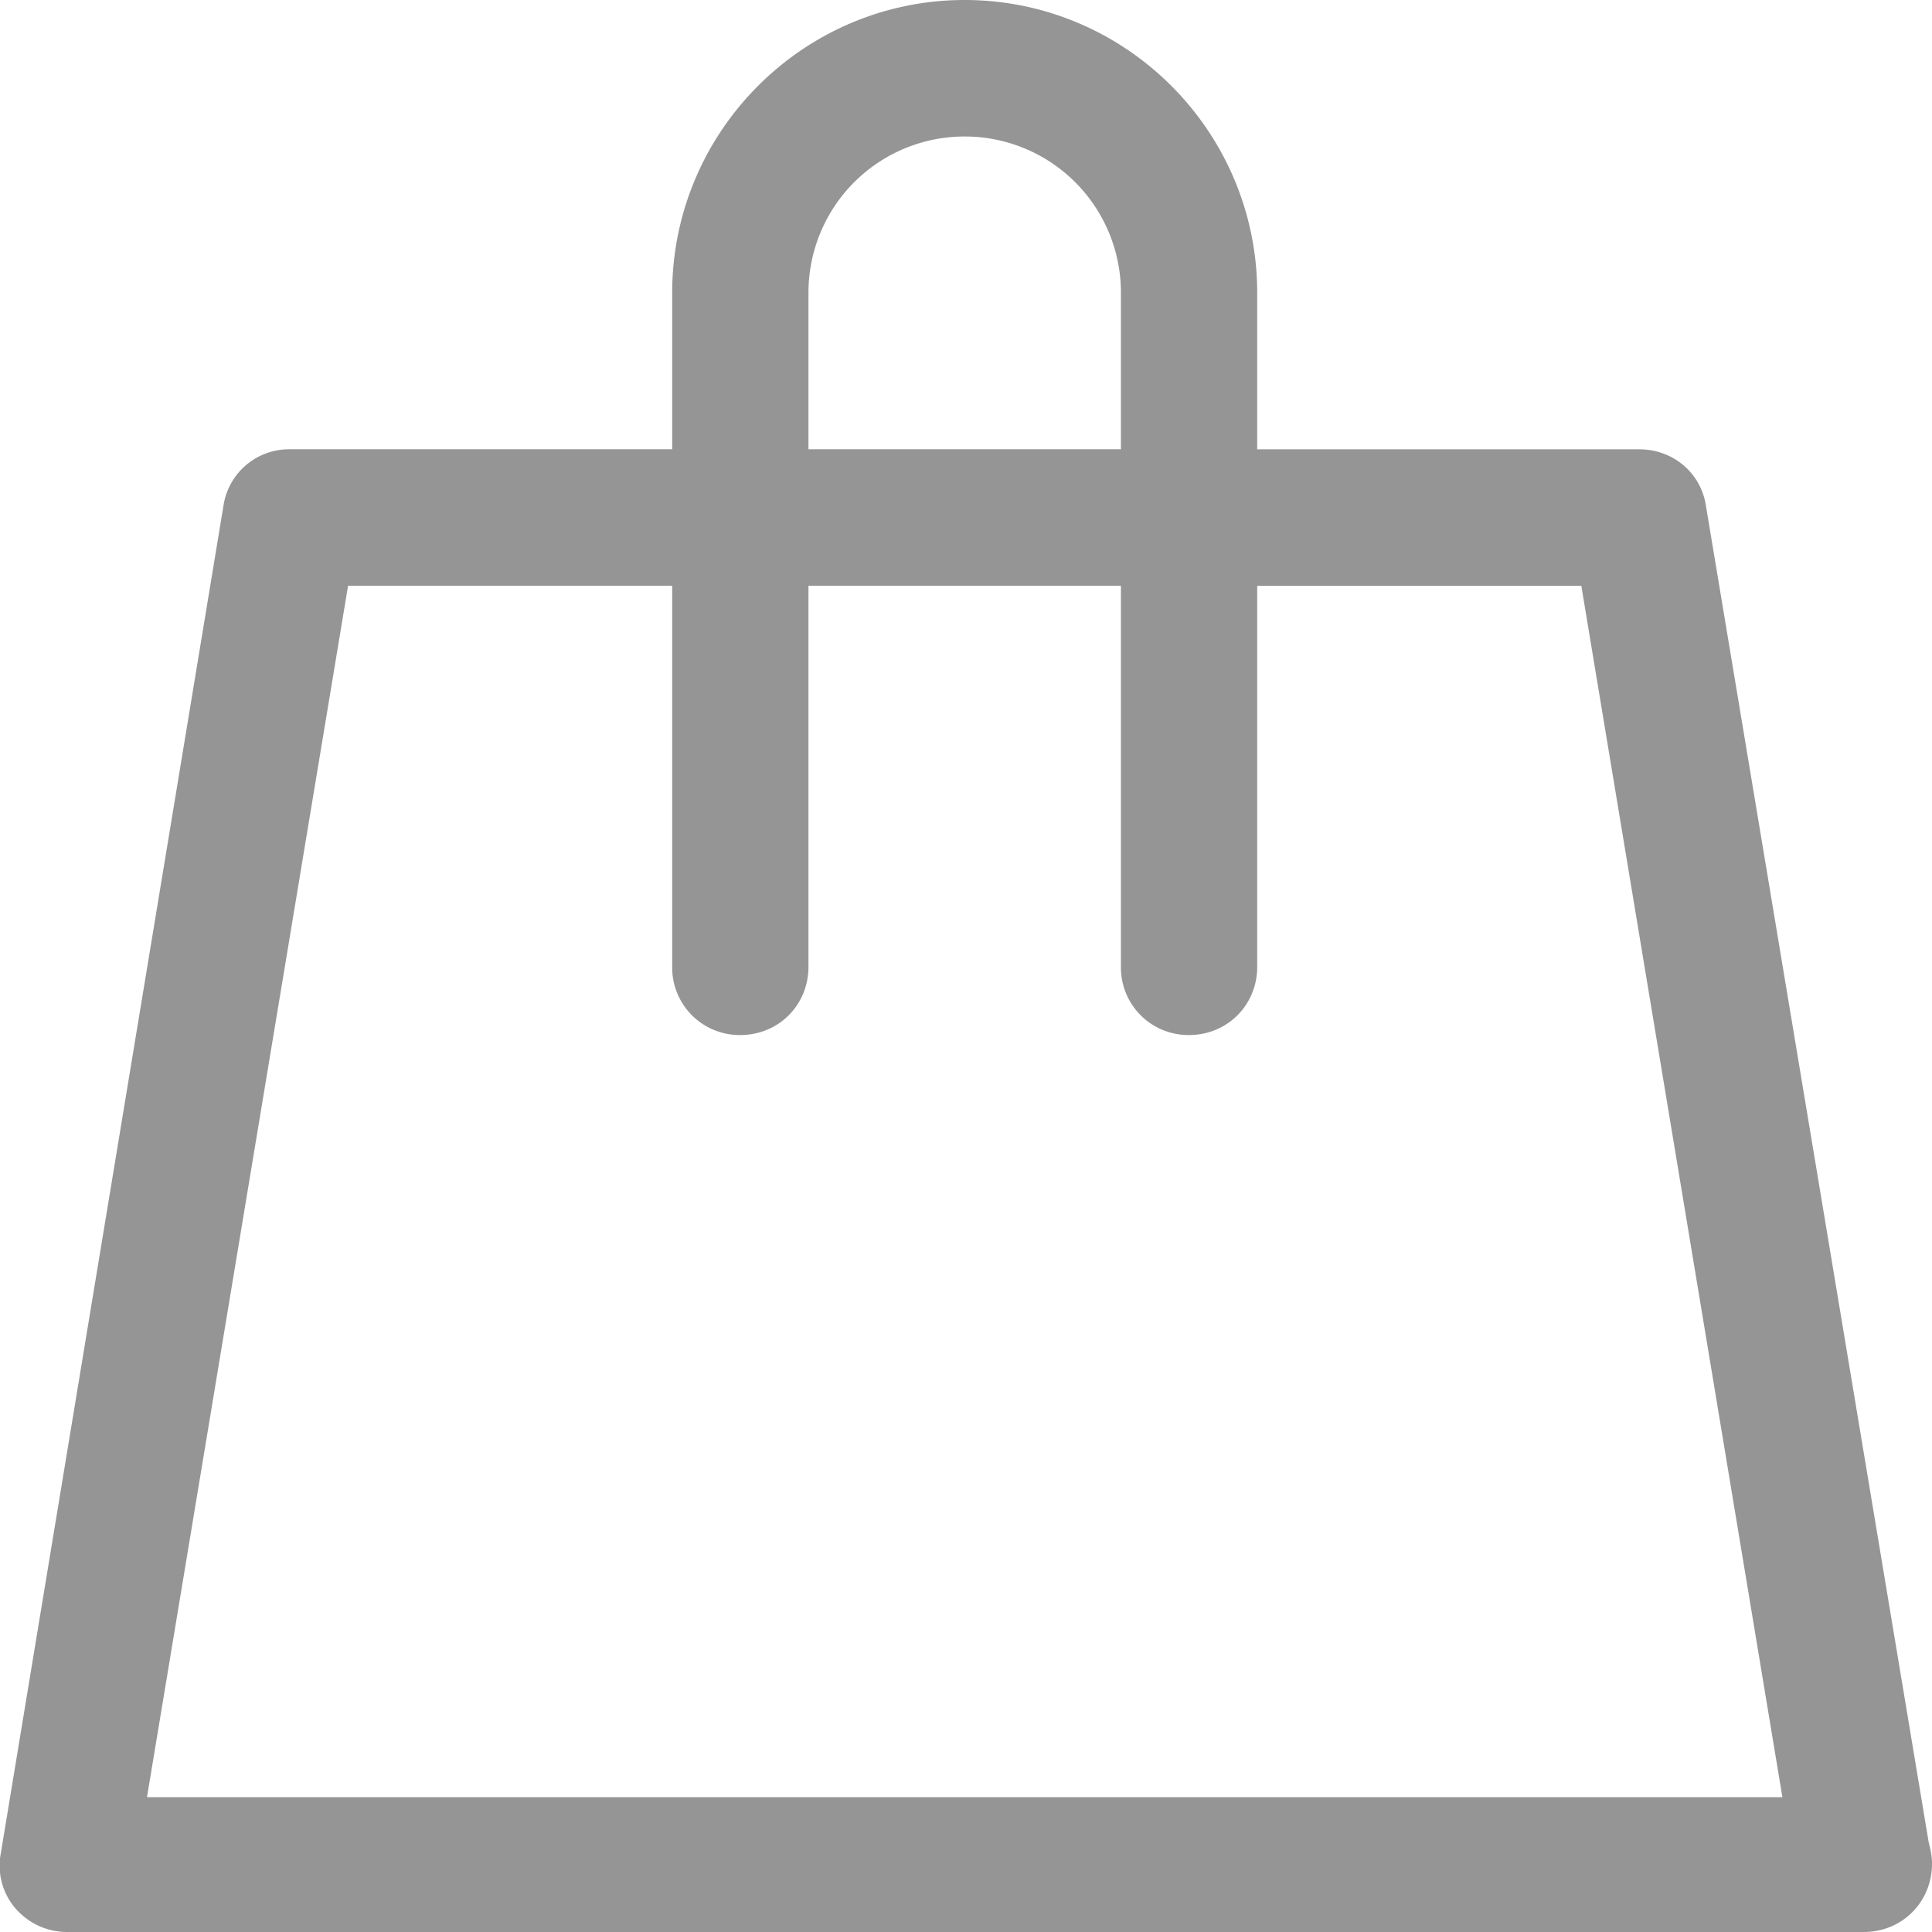 <svg xmlns="http://www.w3.org/2000/svg" width="37" height="37"><path fill="#959595" d="M36.936 35.279c.032.127.064.255.064.414 0 .733-.573 1.307-1.305 1.307H1.287c-.382 0-.732-.16-.987-.447a1.254 1.254 0 0 1-.286-1.051L4.279 9.688a1.271 1.271 0 0 1 1.273-1.084h7.321V5.61c0-3.092 2.515-5.61 5.602-5.61 3.088 0 5.602 2.518 5.602 5.61v2.995h7.32c.637 0 1.179.446 1.274 1.084zM15.483 8.604h5.984V5.61a2.99 2.99 0 0 0-2.992-2.996 2.99 2.99 0 0 0-2.992 2.996zm18.652 25.814l-3.851-23.2h-6.207v7.297c0 .733-.573 1.307-1.305 1.307a1.292 1.292 0 0 1-1.305-1.307v-7.298h-5.984v7.298c0 .733-.573 1.307-1.305 1.307a1.292 1.292 0 0 1-1.305-1.307v-7.298H6.666L2.815 34.418z"/></svg>
